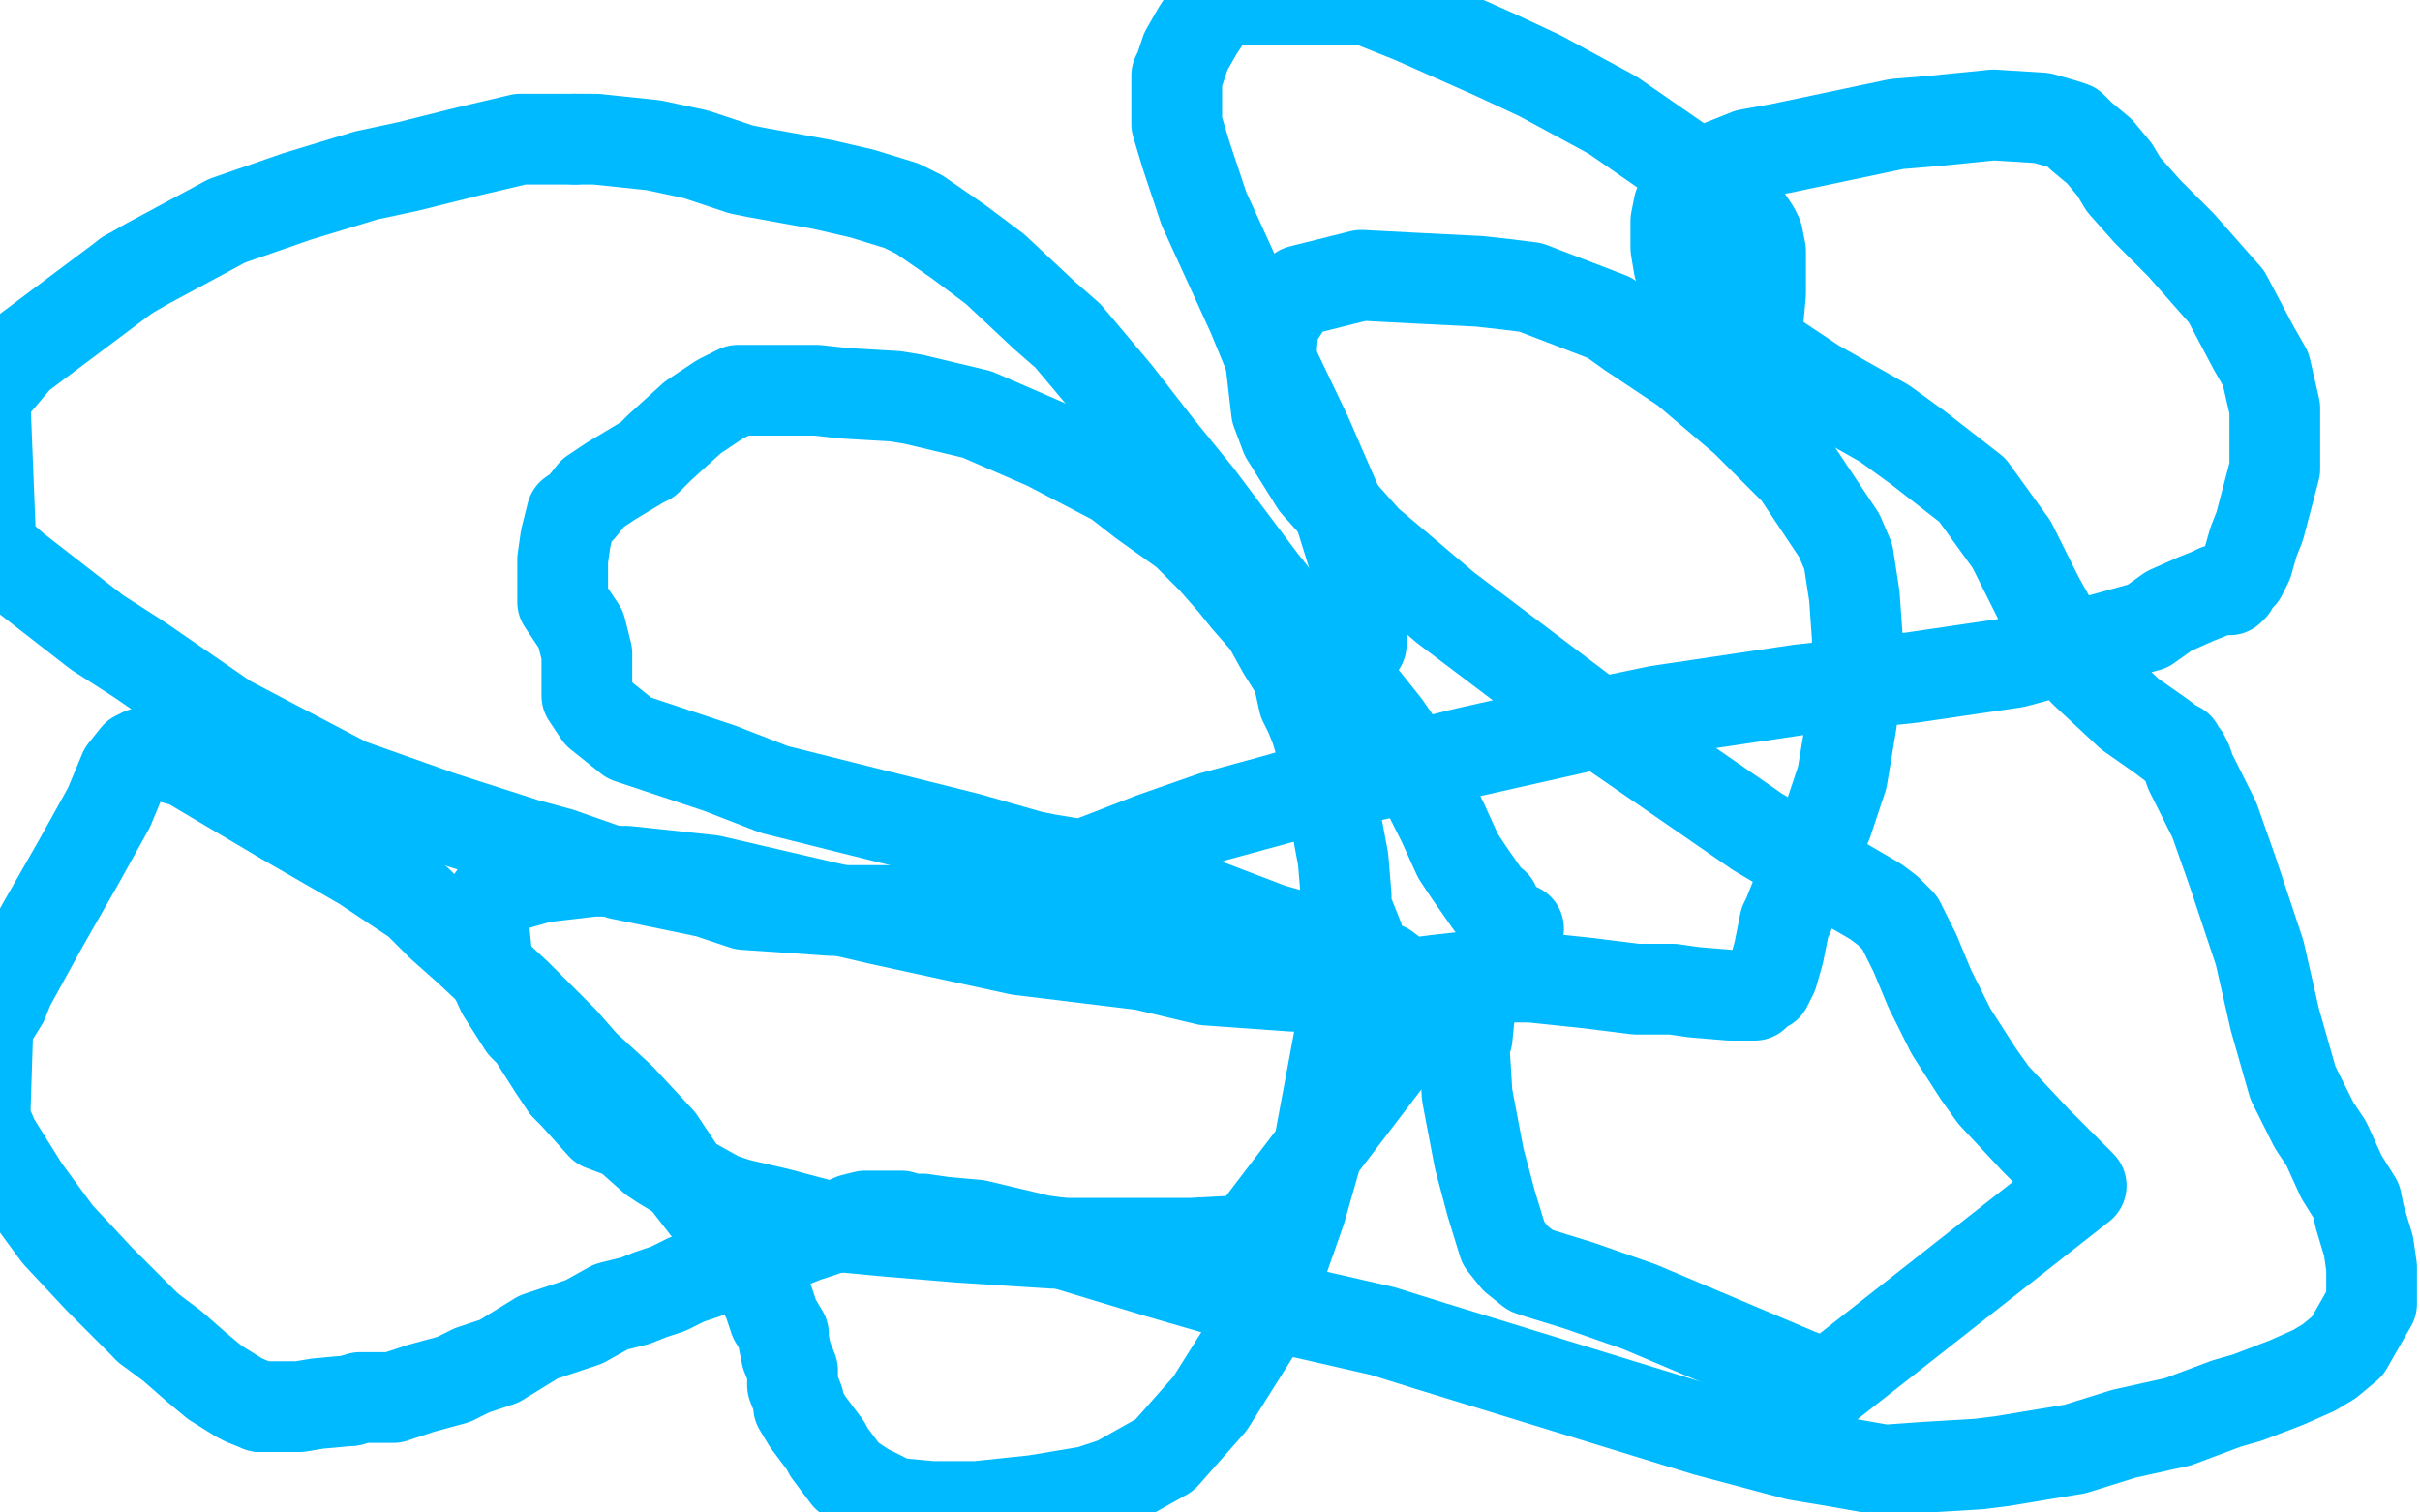 <?xml version="1.0" standalone="no"?>
<!DOCTYPE svg PUBLIC "-//W3C//DTD SVG 1.1//EN"
"http://www.w3.org/Graphics/SVG/1.1/DTD/svg11.dtd">

<svg width="800" height="500" version="1.1" xmlns="http://www.w3.org/2000/svg" xmlns:xlink="http://www.w3.org/1999/xlink" style="stroke-antialiasing: false"><desc>This SVG has been created on https://colorillo.com/</desc><rect x='0' y='0' width='800' height='500' style='fill: rgb(255,255,255); stroke-width:0' /><polyline points="449,313 449,311 449,311 449,310 449,310 445,300 445,300 445,296 445,296 444,284 444,284 441,268 441,268 439,254 439,254 438,251 438,251 435,241 433,236 431,232 429,223 424,215 419,206 412,198 408,193 401,185 392,176 378,166 369,159 346,147 323,137 302,132 296,131 279,130 270,129 263,129 257,129 253,129 244,129 238,132 229,138 218,148 214,152 212,153 207,156 202,159 196,163 192,168 189,170 187,178 186,185 186,195 186,199 192,208 194,216 194,221 194,223 194,230 198,236 208,244 238,254 256,261 296,271 320,277 341,283 346,284 358,286 374,292 390,296 399,299 420,307 441,313 458,320 470,329 474,330 413,410 394,411 362,411 348,411 317,409 293,407 272,405 257,401 244,398 238,396 229,391 219,385 216,383 207,375 199,372 190,362 187,359 183,353 176,342 173,339 166,328 161,317 160,307 160,301 165,294 179,290 196,288 207,288 235,291 291,304 337,314 378,319 399,324 427,326 452,327 475,324 484,323 506,323 525,325 541,327 553,327 560,328 572,329 580,329 582,327 584,326 586,322 588,315 590,305 591,303 597,288 604,272 609,257 612,239 614,224 614,215 614,211 613,197 611,184 608,177 594,156 577,139 557,122 539,110 532,105 506,95 498,94 489,93 469,92 450,91 430,96 427,98 421,107 420,119 422,136 425,144 435,160 452,179 478,201 523,235 539,246 581,275 608,291 620,298 624,301 628,305 633,315 638,327 645,341 654,355 659,362 673,377 683,387 688,392 604,458 594,454 568,443 542,432 522,425 509,421 506,420 501,416 497,411 493,398 489,383 485,362 484,346 485,343 486,333 492,321 494,318 499,311 501,307 502,307" style="fill: none; stroke: #00baff; stroke-width: 30; stroke-linejoin: round; stroke-linecap: round; stroke-antialiasing: false; stroke-antialias: 0; opacity: 1.0"/>
<polyline points="494,300 494,299 494,299 493,299 493,299 486,289 486,289 482,283 482,283 477,272 477,272 469,256 469,256 458,240 458,240 450,230 450,230 439,217 439,217 429,207 417,192 411,184 396,164 383,148 369,130 353,111 345,104 329,89 317,80 304,71 298,68 285,64 272,61 261,59 250,57 245,56 230,51 216,48 197,46 190,46" style="fill: none; stroke: #00baff; stroke-width: 30; stroke-linejoin: round; stroke-linecap: round; stroke-antialiasing: false; stroke-antialias: 0; opacity: 1.0"/>
<polyline points="42,91 26,103 18,109 6,118 -5,131" style="fill: none; stroke: #00baff; stroke-width: 30; stroke-linejoin: round; stroke-linecap: round; stroke-antialiasing: false; stroke-antialias: 0; opacity: 1.0"/>
<polyline points="190,46 172,46 155,50 135,55 121,58 98,65 75,73 49,87 42,91" style="fill: none; stroke: #00baff; stroke-width: 30; stroke-linejoin: round; stroke-linecap: round; stroke-antialiasing: false; stroke-antialias: 0; opacity: 1.0"/>
<polyline points="-5,131 -3,181 5,188 32,209 46,218 75,238 115,259 146,270 174,279 185,282 205,289 234,295 246,299 275,301 306,301 330,295 341,292 363,284 381,277 401,270 423,264 433,261 460,255 484,249 524,240 548,235 595,228 632,224 666,219 692,212 710,207 717,202 726,198 731,196 733,195 734,195 736,195 737,195 738,194 738,193 741,190 743,186 745,179 747,174 752,155 752,145 752,135 749,122 745,115 736,98 721,81 710,70 702,61 699,56 694,50 688,45 685,42 682,41 675,39 659,38 639,40 627,41 589,49 578,51 563,57 557,63 555,68 554,73 554,82 555,88 561,99 568,104 582,115 600,127 623,140 634,148 652,162 665,180 674,198 683,214 689,222 704,236 714,243 718,246 720,247 721,249 722,250 723,252 724,255 727,261 732,271 738,288 744,306 747,315 752,337 758,358 765,372 769,378 774,389 779,397 780,402 783,412 784,419 784,425 784,431 780,438 776,445 770,450 765,453 756,457 743,462 736,464 720,470 702,474 686,479 662,483 654,484 637,485 623,486 606,483 594,481 564,473 512,457 473,445 457,440 422,432 384,421 351,411 344,410 323,405 312,404 305,403 301,403 298,402 295,402 291,402 287,402 286,402 282,403 275,406 266,409 256,413 245,416 238,418 233,421 227,423 223,425 221,426 215,428 210,430 202,432 193,437 187,439 178,442 165,450 156,453 150,456 139,459 130,462 119,462 116,463" style="fill: none; stroke: #00baff; stroke-width: 30; stroke-linejoin: round; stroke-linecap: round; stroke-antialiasing: false; stroke-antialias: 0; opacity: 1.0"/>
<polyline points="86,465 81,463 79,462 71,457 65,452 57,445 49,439" style="fill: none; stroke: #00baff; stroke-width: 30; stroke-linejoin: round; stroke-linecap: round; stroke-antialiasing: false; stroke-antialias: 0; opacity: 1.0"/>
<polyline points="116,463 105,464 99,465 94,465 93,465 91,465 88,465 86,465" style="fill: none; stroke: #00baff; stroke-width: 30; stroke-linejoin: round; stroke-linecap: round; stroke-antialiasing: false; stroke-antialias: 0; opacity: 1.0"/>
<polyline points="49,439 39,429 33,423 19,408 8,393 -2,377 -5,370 -4,339 1,331 3,326 14,306 26,285 36,267 41,255 45,250 47,249 51,249 62,252 67,255 94,271 120,286 138,298 146,306 155,314 171,329 186,344 193,352 205,363 218,377 228,392 235,401 244,414 252,426 254,430 256,436 259,441 259,443 260,448 262,453 262,458 264,463 264,465 267,470 270,474 273,478 274,480 280,488 286,492 294,496 297,497 308,498 323,498 342,496 360,493 369,490 385,481 400,464 417,437 430,400 436,379 447,320" style="fill: none; stroke: #00baff; stroke-width: 30; stroke-linejoin: round; stroke-linecap: round; stroke-antialiasing: false; stroke-antialias: 0; opacity: 1.0"/>
<polyline points="450,213 450,210 450,210 450,202 450,202 449,189 449,189 447,183 447,183 442,167 442,167 432,144 432,144 421,121 421,121 414,104 414,104 398,69 398,69 392,51 392,51 389,41 389,41 389,34 389,34 389,29 389,25 390,23 392,17 396,10 400,4 402,0 452,0 467,6 494,18 509,25 533,38 559,56 576,70 580,76 581,78 582,83 582,92 582,97 581,108 581,120 580,131 580,139 580,141" style="fill: none; stroke: #00baff; stroke-width: 30; stroke-linejoin: round; stroke-linecap: round; stroke-antialiasing: false; stroke-antialias: 0; opacity: 1.0"/>
</svg>
